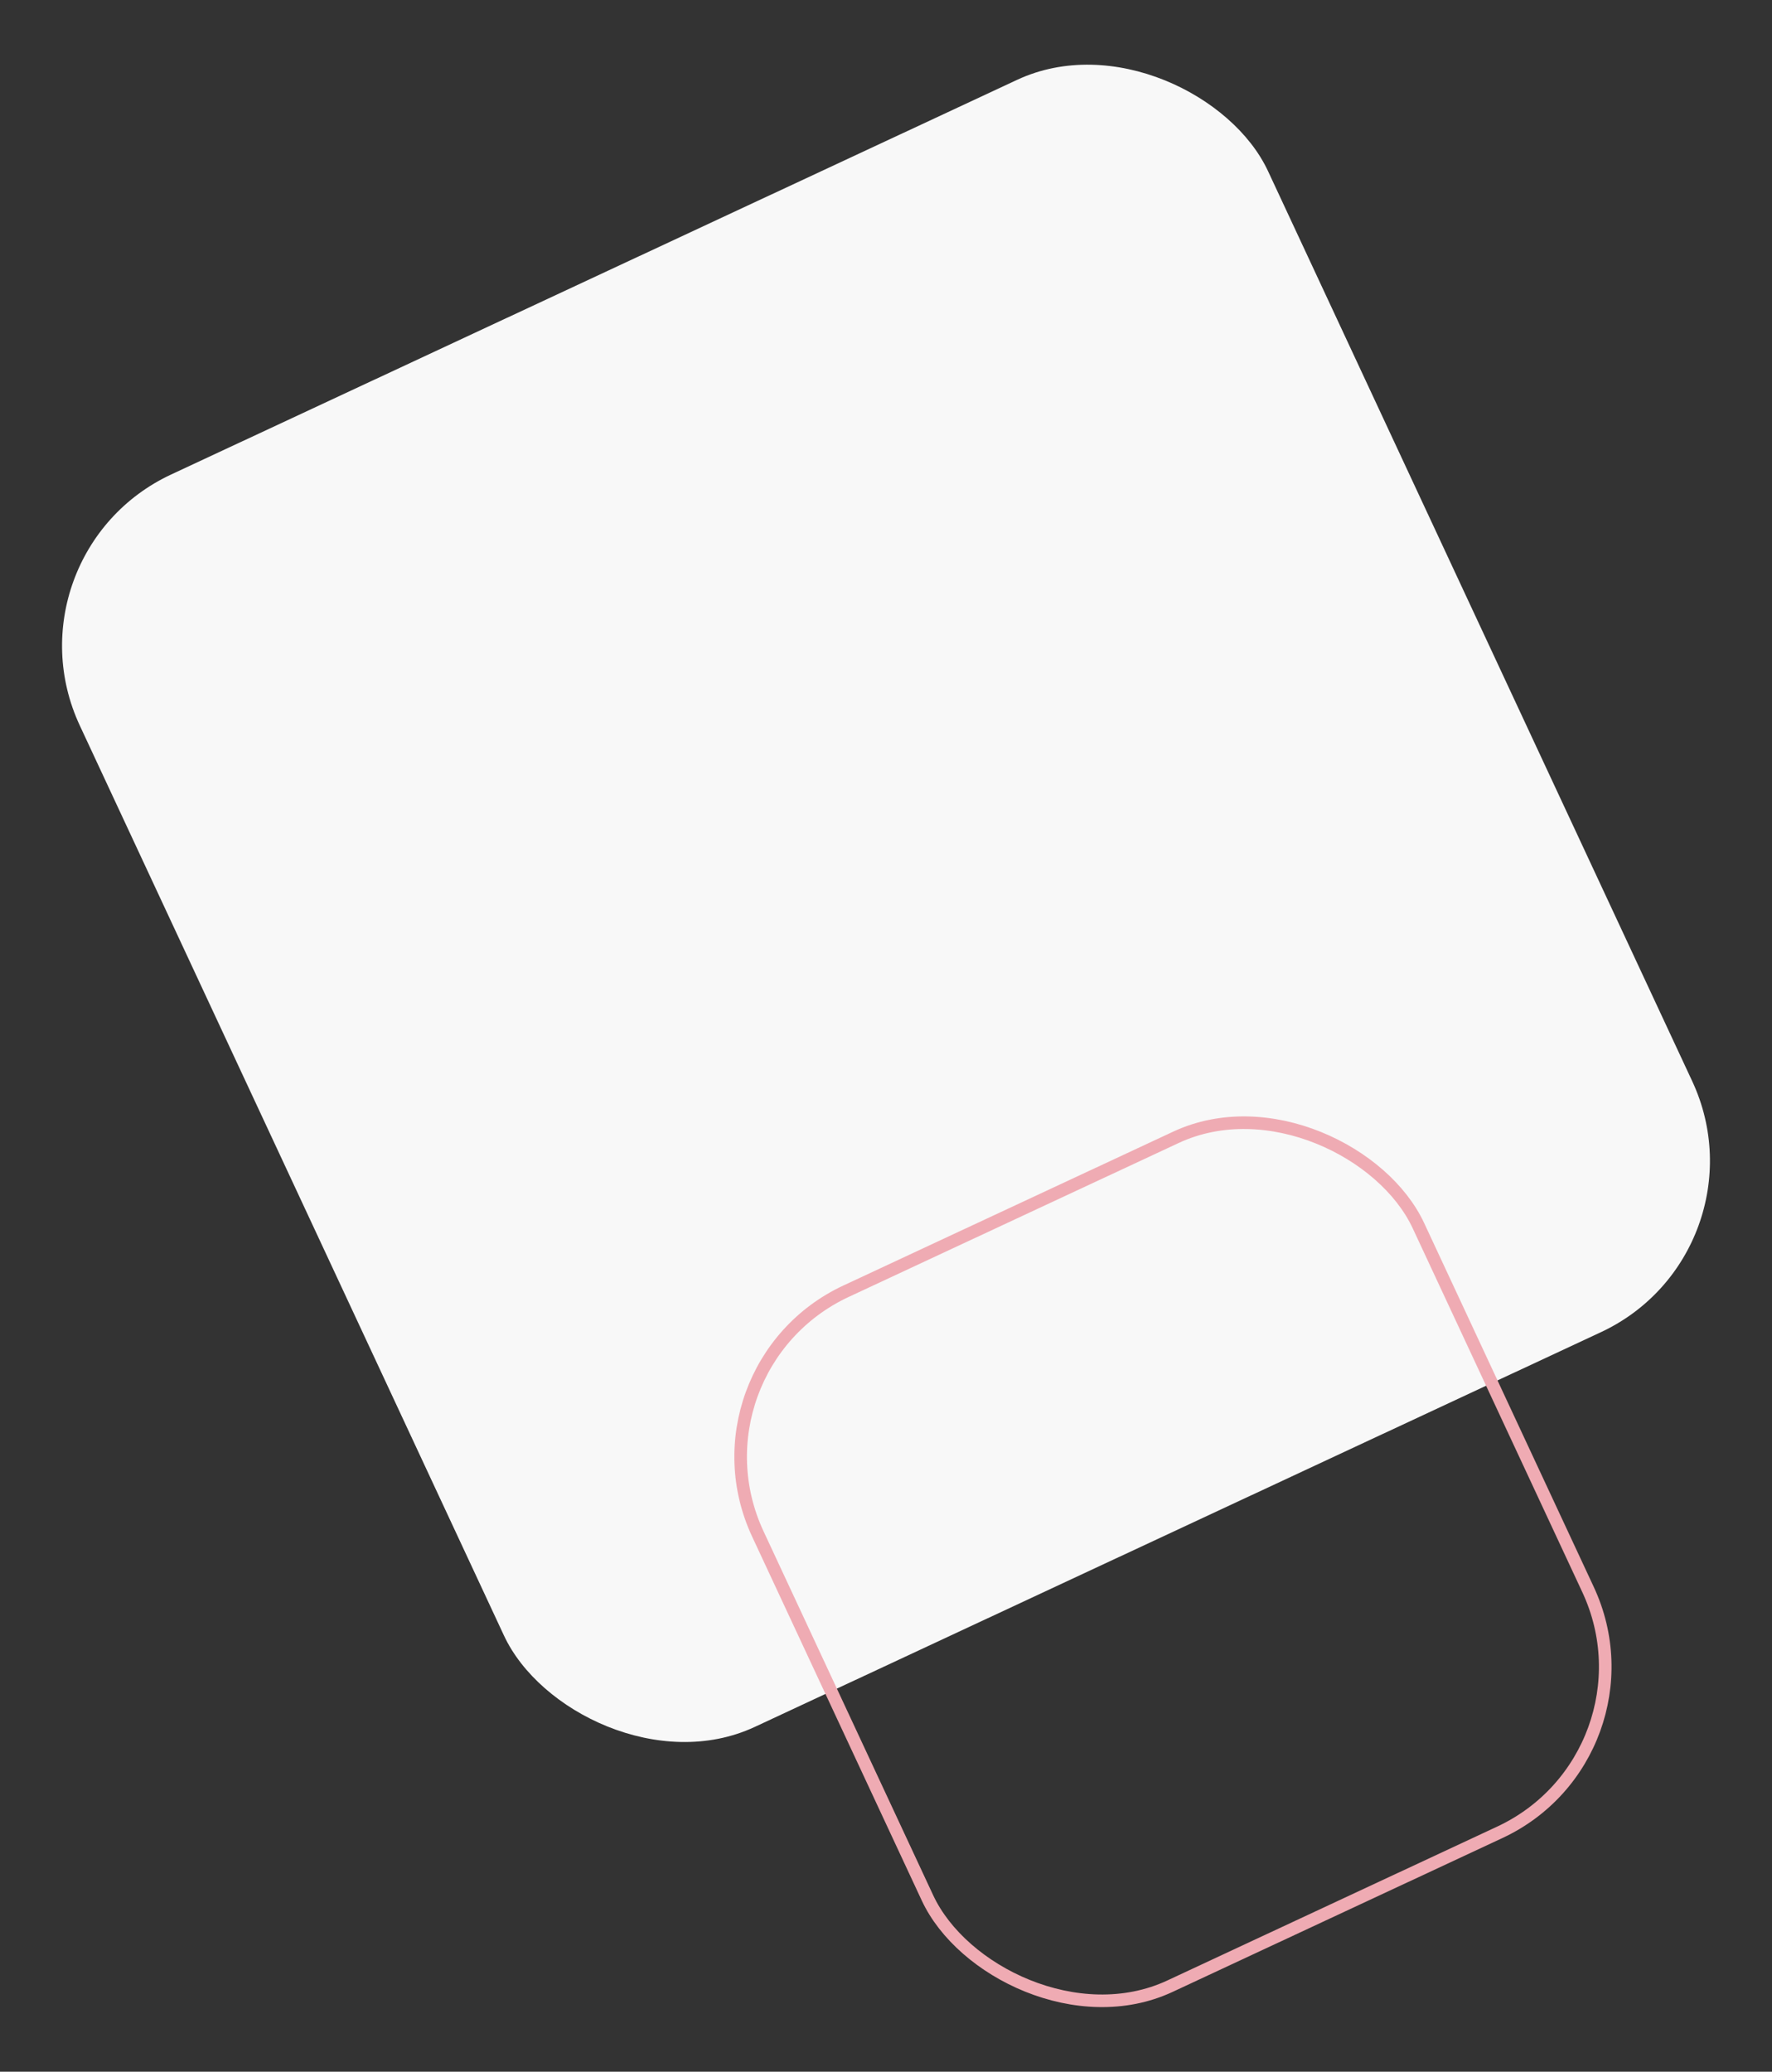 <svg xmlns="http://www.w3.org/2000/svg" width="281.566" height="329.047" viewBox="0 0 281.566 329.047">
  <rect x="0" y="0" width="281.566" height="329.047" fill="#333333" stroke="none"/>
  <g id="グループ_1636" data-name="グループ 1636" transform="translate(-1116.476 -11553.035)">
    <rect id="長方形_4069" data-name="長方形 4069" width="208.331" height="219.475" rx="30" transform="translate(1116.476 11641.08) rotate(-25)" fill="#f8f8f8"/>
    <g id="長方形_4070" data-name="長方形 4070" transform="translate(1223.302 11769.888) rotate(-25)" fill="none" stroke="#efabb3" stroke-width="2">
      <rect width="117.825" height="123.793" rx="30" stroke="none"/>
      <rect x="1" y="1" width="115.825" height="121.793" rx="29" fill="none"/>
    </g>
  </g>
</svg>
